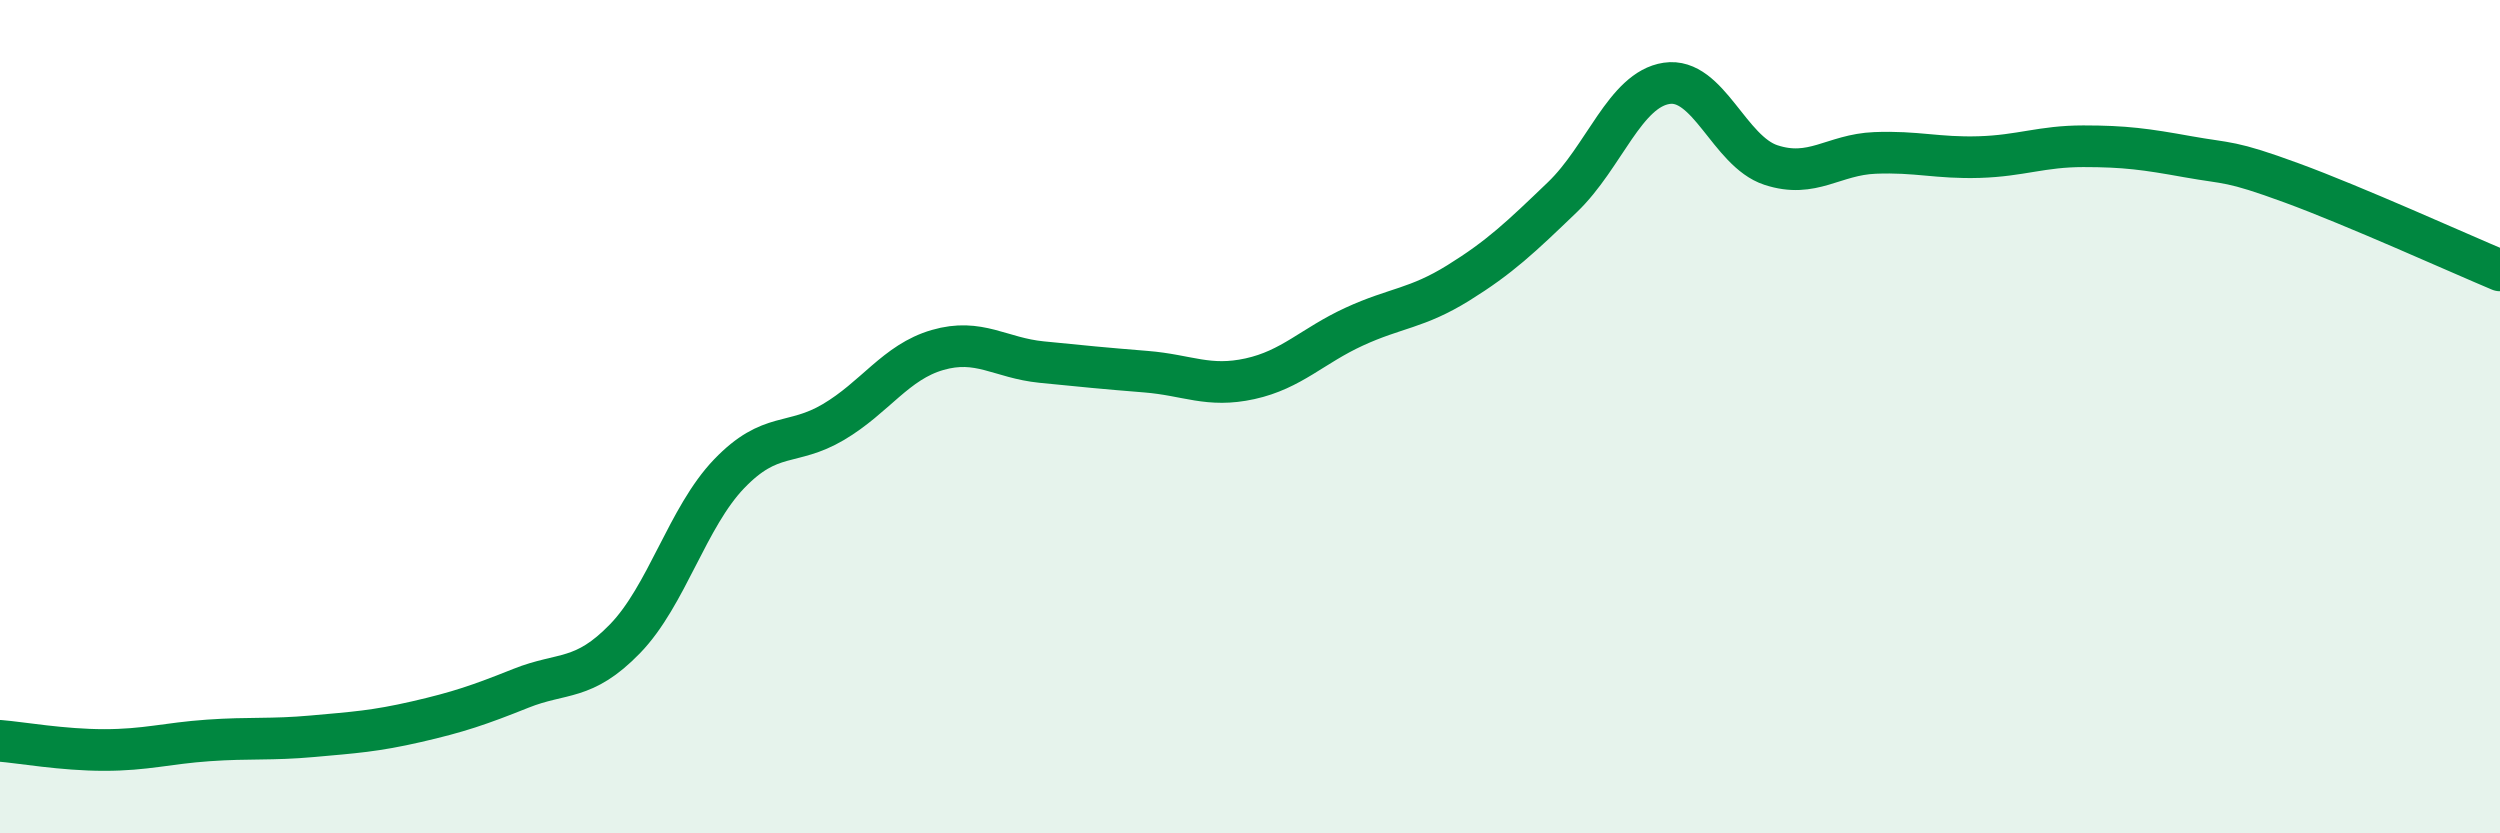 
    <svg width="60" height="20" viewBox="0 0 60 20" xmlns="http://www.w3.org/2000/svg">
      <path
        d="M 0,17.78 C 0.5,17.82 1.5,18 2.5,18 C 3.5,18 4,17.84 5,17.77 C 6,17.7 6.5,17.76 7.5,17.67 C 8.5,17.58 9,17.55 10,17.32 C 11,17.09 11.5,16.92 12.5,16.52 C 13.5,16.12 14,16.36 15,15.33 C 16,14.3 16.5,12.41 17.5,11.37 C 18.5,10.33 19,10.72 20,10.13 C 21,9.54 21.5,8.69 22.5,8.4 C 23.5,8.11 24,8.59 25,8.69 C 26,8.79 26.5,8.84 27.5,8.92 C 28.5,9 29,9.31 30,9.09 C 31,8.87 31.5,8.3 32.5,7.84 C 33.5,7.38 34,7.41 35,6.79 C 36,6.17 36.5,5.69 37.5,4.73 C 38.5,3.77 39,2.15 40,2 C 41,1.85 41.5,3.63 42.5,3.96 C 43.5,4.29 44,3.71 45,3.67 C 46,3.63 46.5,3.8 47.5,3.77 C 48.5,3.74 49,3.51 50,3.51 C 51,3.51 51.5,3.58 52.5,3.76 C 53.5,3.94 53.5,3.84 55,4.39 C 56.5,4.94 59,6.07 60,6.49L60 20L0 20Z"
        fill="#008740"
        opacity="0.1"
        stroke-linecap="round"
        stroke-linejoin="round"
      />
      <path
        d="M 0,17.78 C 0.5,17.82 1.5,18 2.5,18 C 3.5,18 4,17.84 5,17.77 C 6,17.7 6.5,17.76 7.5,17.67 C 8.5,17.58 9,17.55 10,17.32 C 11,17.09 11.5,16.92 12.5,16.52 C 13.5,16.12 14,16.36 15,15.33 C 16,14.3 16.5,12.41 17.5,11.37 C 18.5,10.33 19,10.72 20,10.13 C 21,9.54 21.5,8.69 22.5,8.4 C 23.5,8.11 24,8.59 25,8.69 C 26,8.79 26.5,8.84 27.5,8.92 C 28.5,9 29,9.31 30,9.09 C 31,8.87 31.5,8.3 32.5,7.84 C 33.5,7.38 34,7.41 35,6.79 C 36,6.17 36.5,5.69 37.5,4.73 C 38.5,3.77 39,2.15 40,2 C 41,1.85 41.5,3.63 42.5,3.96 C 43.5,4.29 44,3.71 45,3.67 C 46,3.63 46.5,3.8 47.5,3.77 C 48.5,3.74 49,3.51 50,3.51 C 51,3.51 51.5,3.58 52.5,3.76 C 53.5,3.94 53.5,3.84 55,4.39 C 56.5,4.94 59,6.07 60,6.49"
        stroke="#008740"
        stroke-width="1"
        fill="none"
        stroke-linecap="round"
        stroke-linejoin="round"
      />
    </svg>
  